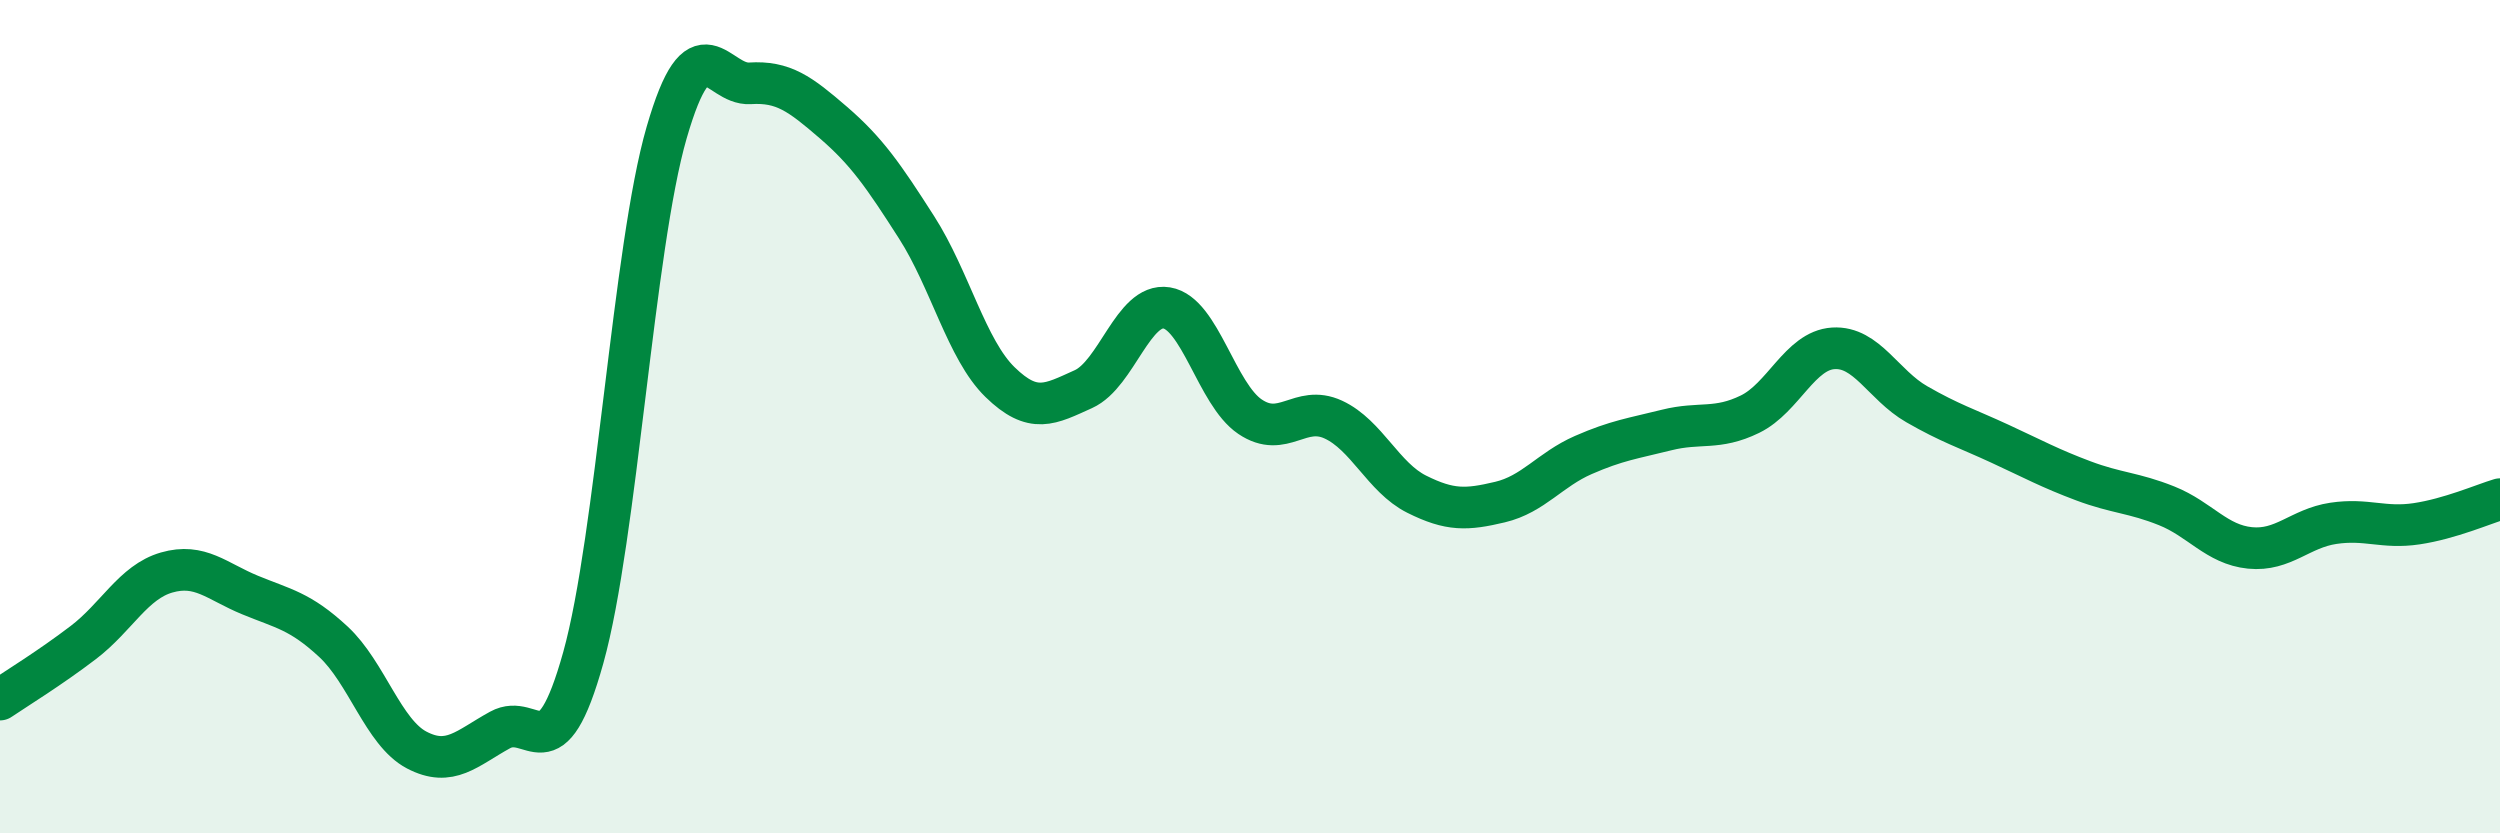 
    <svg width="60" height="20" viewBox="0 0 60 20" xmlns="http://www.w3.org/2000/svg">
      <path
        d="M 0,16.79 C 0.4,16.52 1.2,16.03 2,15.42 C 2.8,14.81 3.2,13.97 4,13.74 C 4.8,13.51 5.2,13.95 6,14.28 C 6.8,14.61 7.2,14.66 8,15.4 C 8.8,16.14 9.2,17.58 10,18 C 10.8,18.42 11.2,17.96 12,17.52 C 12.8,17.08 13.2,18.65 14,15.78 C 14.8,12.91 15.2,5.94 16,3.18 C 16.8,0.42 17.2,2.05 18,2 C 18.8,1.95 19.2,2.25 20,2.94 C 20.8,3.63 21.2,4.21 22,5.46 C 22.8,6.71 23.2,8.39 24,9.17 C 24.8,9.95 25.2,9.7 26,9.34 C 26.8,8.98 27.2,7.26 28,7.39 C 28.8,7.52 29.2,9.46 30,10 C 30.8,10.54 31.2,9.7 32,10.07 C 32.8,10.44 33.2,11.46 34,11.86 C 34.8,12.26 35.2,12.24 36,12.05 C 36.8,11.86 37.2,11.27 38,10.92 C 38.8,10.57 39.2,10.52 40,10.32 C 40.8,10.12 41.2,10.33 42,9.94 C 42.8,9.55 43.2,8.41 44,8.36 C 44.8,8.31 45.2,9.24 46,9.7 C 46.8,10.16 47.2,10.28 48,10.65 C 48.8,11.02 49.2,11.24 50,11.54 C 50.8,11.84 51.2,11.82 52,12.14 C 52.8,12.46 53.2,13.07 54,13.15 C 54.8,13.23 55.2,12.68 56,12.56 C 56.8,12.44 57.2,12.69 58,12.57 C 58.8,12.45 59.6,12.1 60,11.98L60 20L0 20Z"
        fill="#008740"
        opacity="0.1"
        stroke-linecap="round"
        stroke-linejoin="round"
      />
      <path
        d="M 0,16.79 C 0.4,16.52 1.2,16.03 2,15.42 C 2.8,14.81 3.2,13.97 4,13.74 C 4.8,13.51 5.2,13.95 6,14.28 C 6.8,14.61 7.2,14.66 8,15.4 C 8.8,16.14 9.2,17.58 10,18 C 10.8,18.42 11.2,17.96 12,17.52 C 12.8,17.08 13.2,18.65 14,15.78 C 14.8,12.91 15.2,5.94 16,3.18 C 16.8,0.42 17.2,2.05 18,2 C 18.8,1.95 19.2,2.25 20,2.94 C 20.8,3.63 21.2,4.21 22,5.46 C 22.8,6.71 23.2,8.39 24,9.17 C 24.8,9.95 25.2,9.7 26,9.34 C 26.8,8.98 27.2,7.26 28,7.39 C 28.8,7.52 29.2,9.46 30,10 C 30.8,10.54 31.2,9.7 32,10.07 C 32.8,10.44 33.2,11.46 34,11.86 C 34.8,12.26 35.2,12.24 36,12.05 C 36.8,11.86 37.2,11.27 38,10.92 C 38.8,10.57 39.2,10.52 40,10.32 C 40.8,10.12 41.2,10.33 42,9.94 C 42.8,9.55 43.2,8.41 44,8.36 C 44.8,8.31 45.2,9.24 46,9.7 C 46.8,10.16 47.2,10.28 48,10.65 C 48.8,11.02 49.2,11.24 50,11.54 C 50.8,11.84 51.2,11.82 52,12.14 C 52.8,12.46 53.2,13.07 54,13.15 C 54.8,13.23 55.2,12.68 56,12.56 C 56.8,12.44 57.2,12.69 58,12.57 C 58.8,12.45 59.6,12.1 60,11.98"
        stroke="#008740"
        stroke-width="1"
        fill="none"
        stroke-linecap="round"
        stroke-linejoin="round"
      />
    </svg>
  